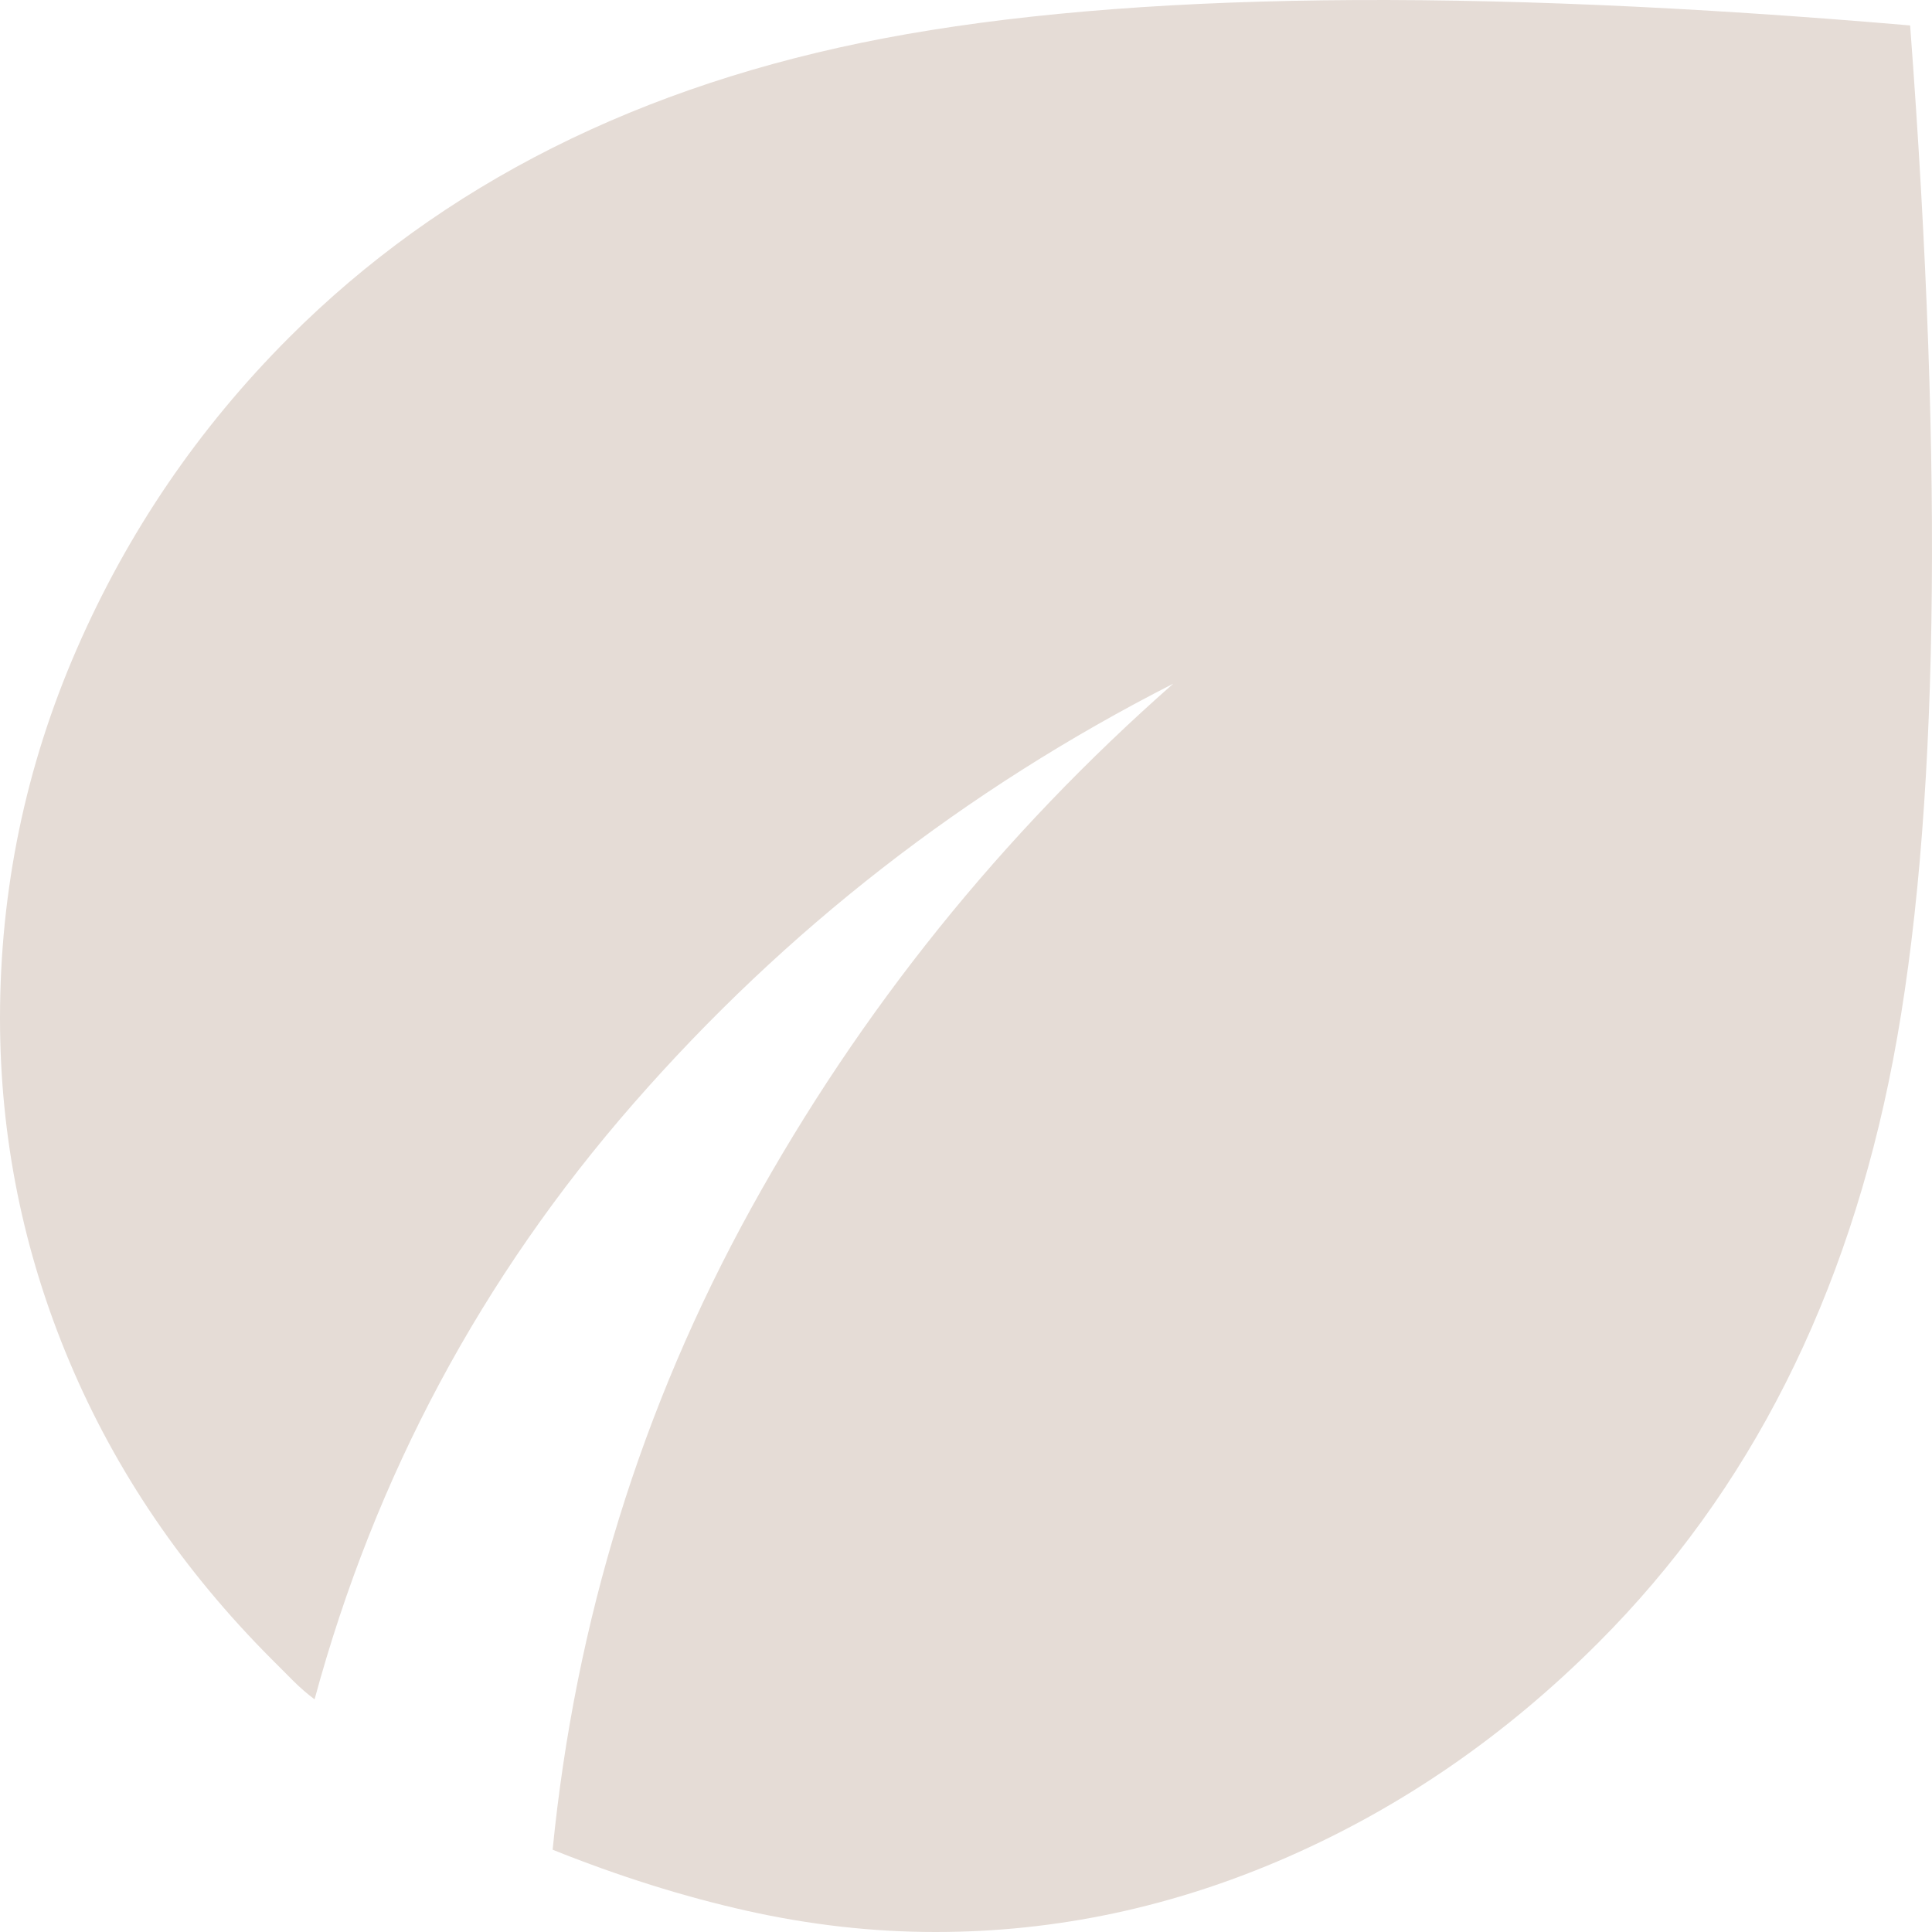 <svg width="100" height="100" viewBox="0 0 100 100" fill="none" xmlns="http://www.w3.org/2000/svg">
<path d="M48.407 100C45.18 100 41.93 99.634 38.656 98.902C35.381 98.169 32.031 97.116 28.604 95.741C29.778 83.895 33.201 72.833 38.873 62.553C44.545 52.274 51.83 43.218 60.729 35.386C49.972 40.868 40.658 48.113 32.788 57.12C24.918 66.126 19.416 76.406 16.282 87.958C15.891 87.665 15.526 87.347 15.185 87.007L14.082 85.902C9.486 81.301 5.991 76.161 3.597 70.483C1.203 64.805 0.004 58.882 0 52.714C0 46.057 1.32 39.693 3.961 33.624C6.601 27.554 10.268 22.169 14.962 17.47C22.884 9.54 33.152 4.377 45.767 1.98C58.382 -0.416 76.083 -0.638 98.868 1.317C100.629 24.715 100.335 42.558 97.988 54.846C95.641 67.135 90.556 77.193 82.733 85.021C77.941 89.818 72.586 93.515 66.667 96.111C60.749 98.708 54.662 100.004 48.407 100Z" fill="#E5DCD6"/>
</svg>
